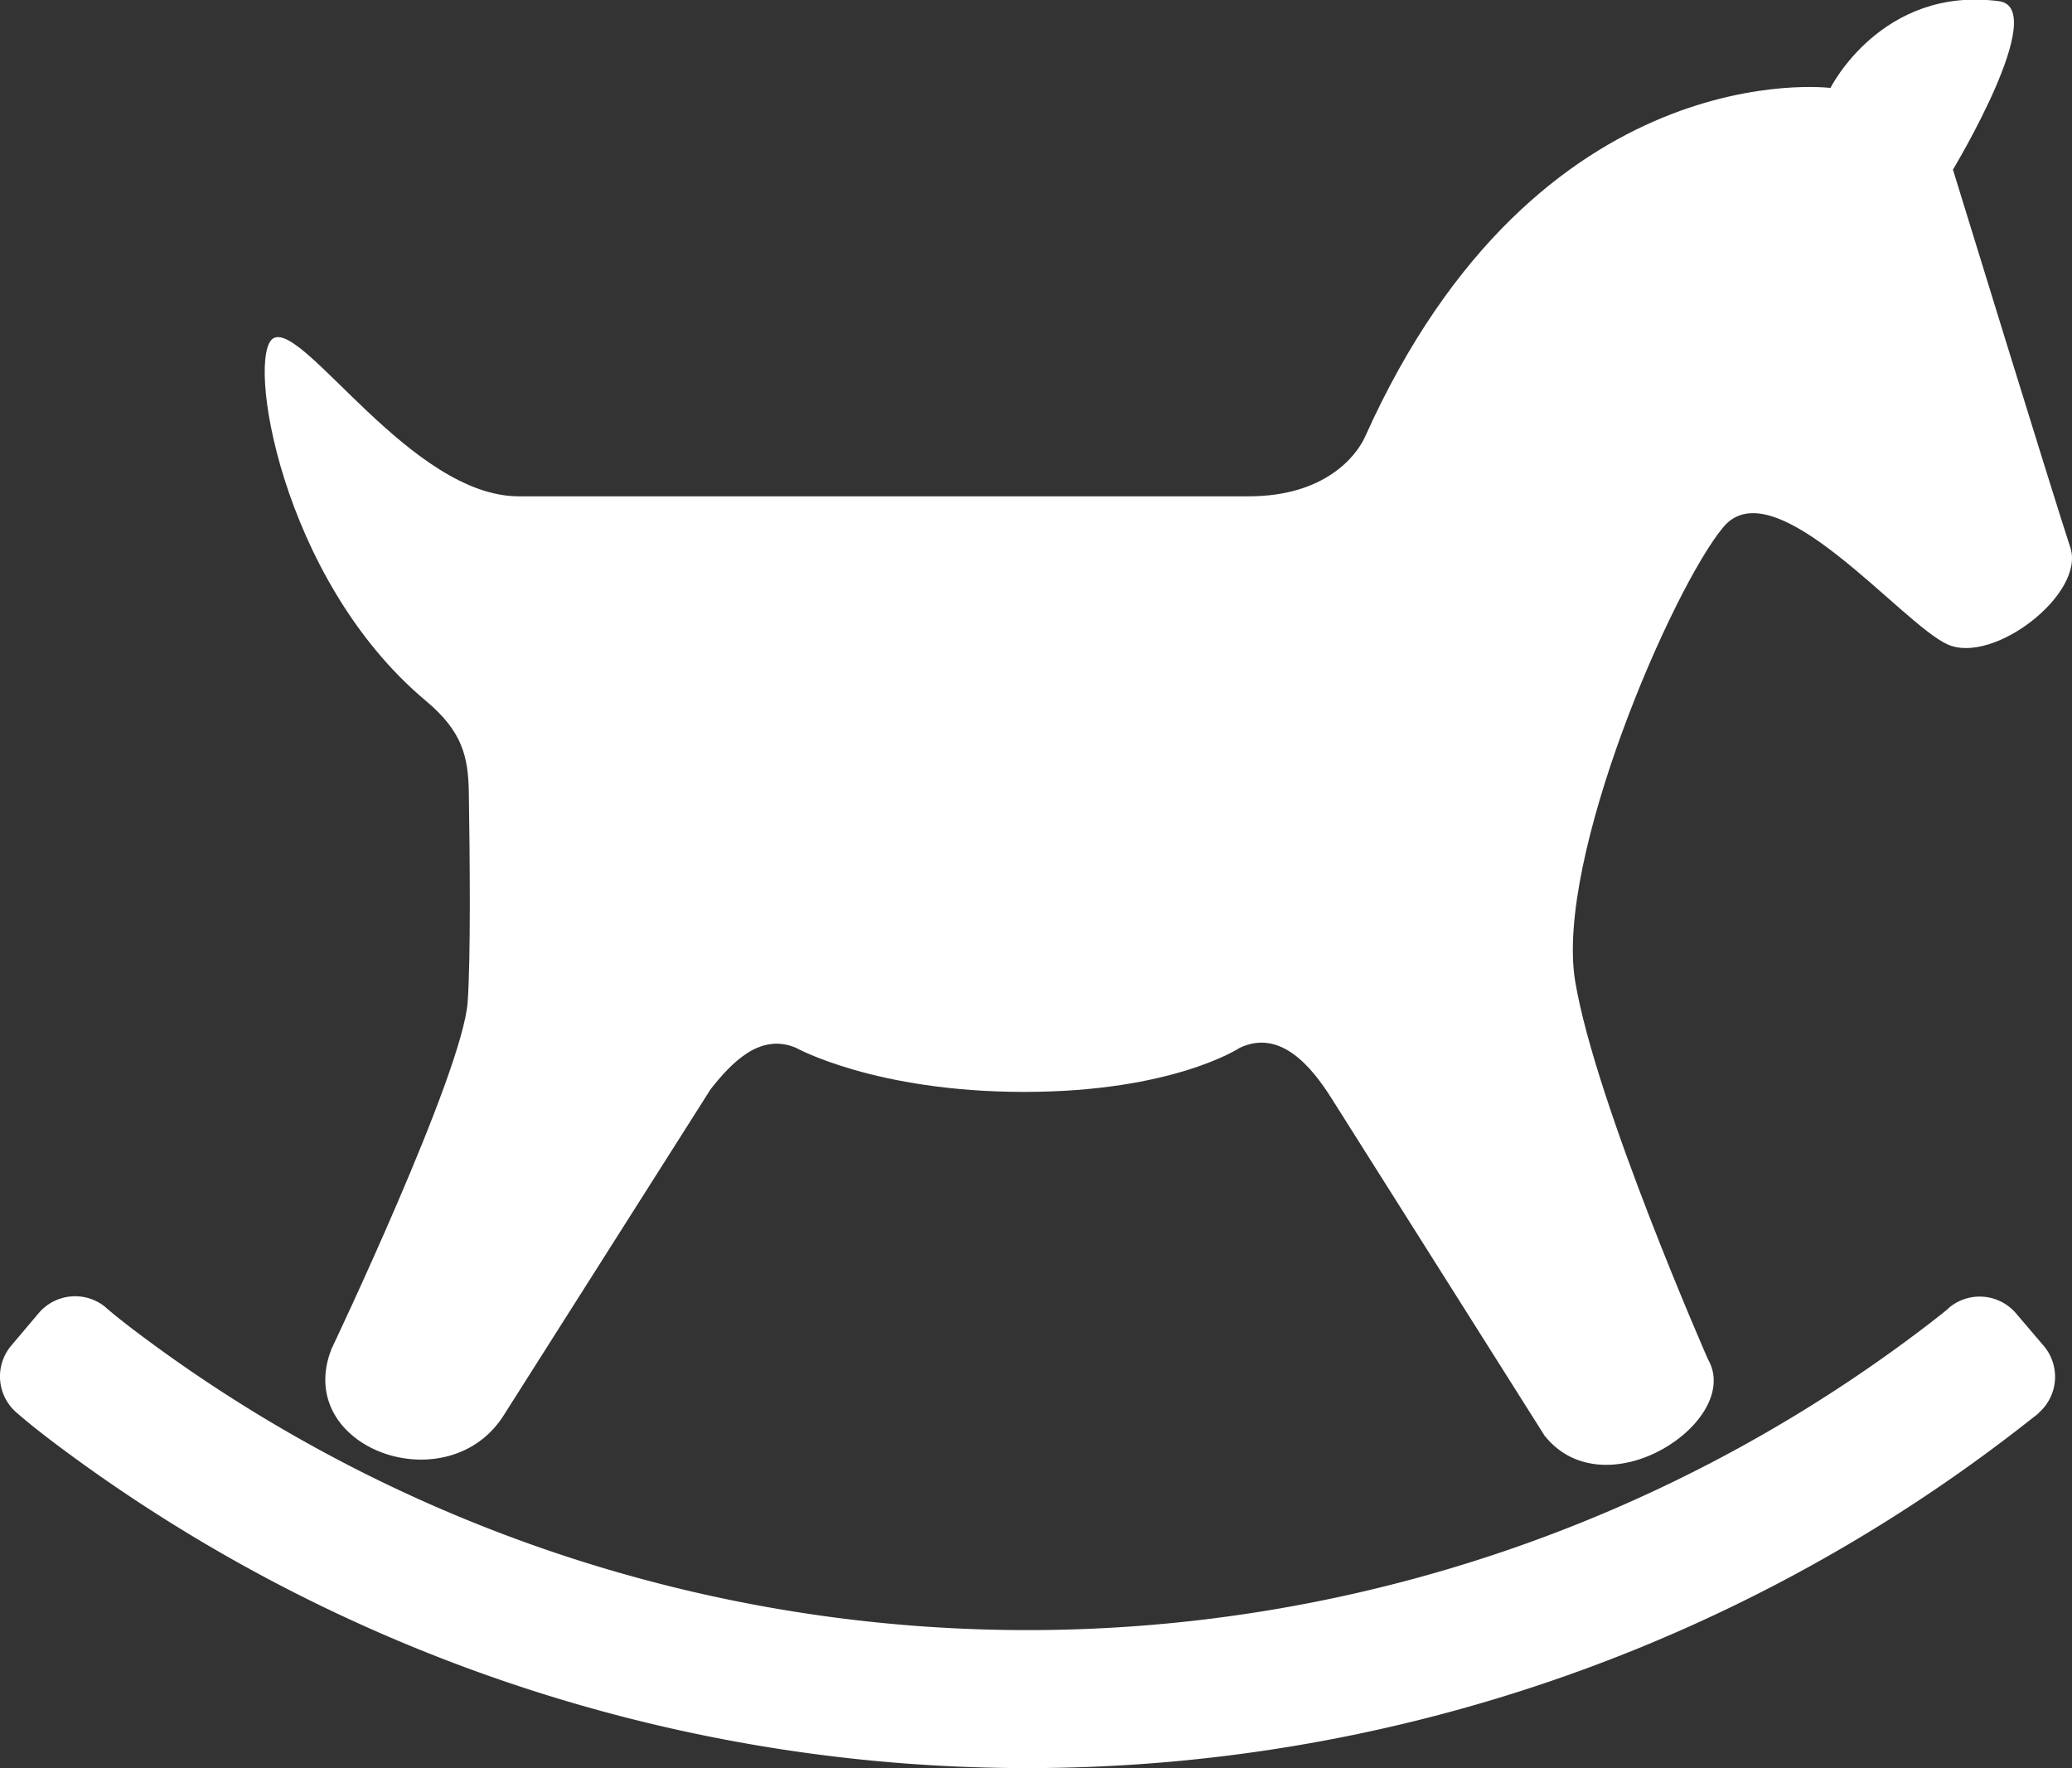 <svg id="レイヤー_1" data-name="レイヤー 1" xmlns="http://www.w3.org/2000/svg" viewBox="0 0 512 436.84"><rect x="0" y="0" width="512" height="436.84" fill="#333333" stroke="none"/><defs><style>.cls-1{fill:#fff;}</style></defs><title>icon_06</title><path class="cls-1" d="M231.25,639.76c9.05,7.57,10.46,13.83,10.6,22.69.26,16.15.48,40.87-.29,51.72-1.26,17.66-33.64,85.69-33.64,85.69-9.71,24.68,29.16,38.48,42.81,16l50.88-80.17c5.09-6.45,12.16-14,21.07-10.22,0,0,19.53,10.9,56.41,10.9s53.27-10.9,53.27-10.9c10.05-4.73,17.76,4.72,22.67,12.49l52.65,83.36c15.13,18.93,49.18-3.78,40.35-18.92,0,0-27.74-63.06-32.79-93.33s24-97.11,36.59-112.24,44.13,24,55.48,29,34.06-12.61,30.27-24-29-93.34-29-93.34,24.12-40,11.35-41.62c-29-3.79-41.62,21.44-41.62,21.44s-72.23-9.17-115,86.19c-2.09,4.65-9.82,14.71-28.75,14.71H254.17c-26.48,0-53-42.88-60.53-39.1C186.69,553.68,195.09,609.51,231.25,639.76Z" transform="translate(-126 -466.58)"/><path class="cls-1" d="M631,799.1l-6.82-8a11.81,11.81,0,0,0-16.42-1.53s-.08.25-4.73,3.83A365.82,365.82,0,0,1,160.14,796c-5.86-4.4-8.21-6.56-8.21-6.56a11.8,11.8,0,0,0-16.36,1.58l-6.76,8a11.8,11.8,0,0,0,1.61,16.86s3.06,2.76,9.59,7.66a399.91,399.91,0,0,0,487.34-5.89c3.88-3,2.15-1.75,2.15-1.75A11.83,11.83,0,0,0,631,799.1Z" transform="translate(-126 -466.58)"/></svg>